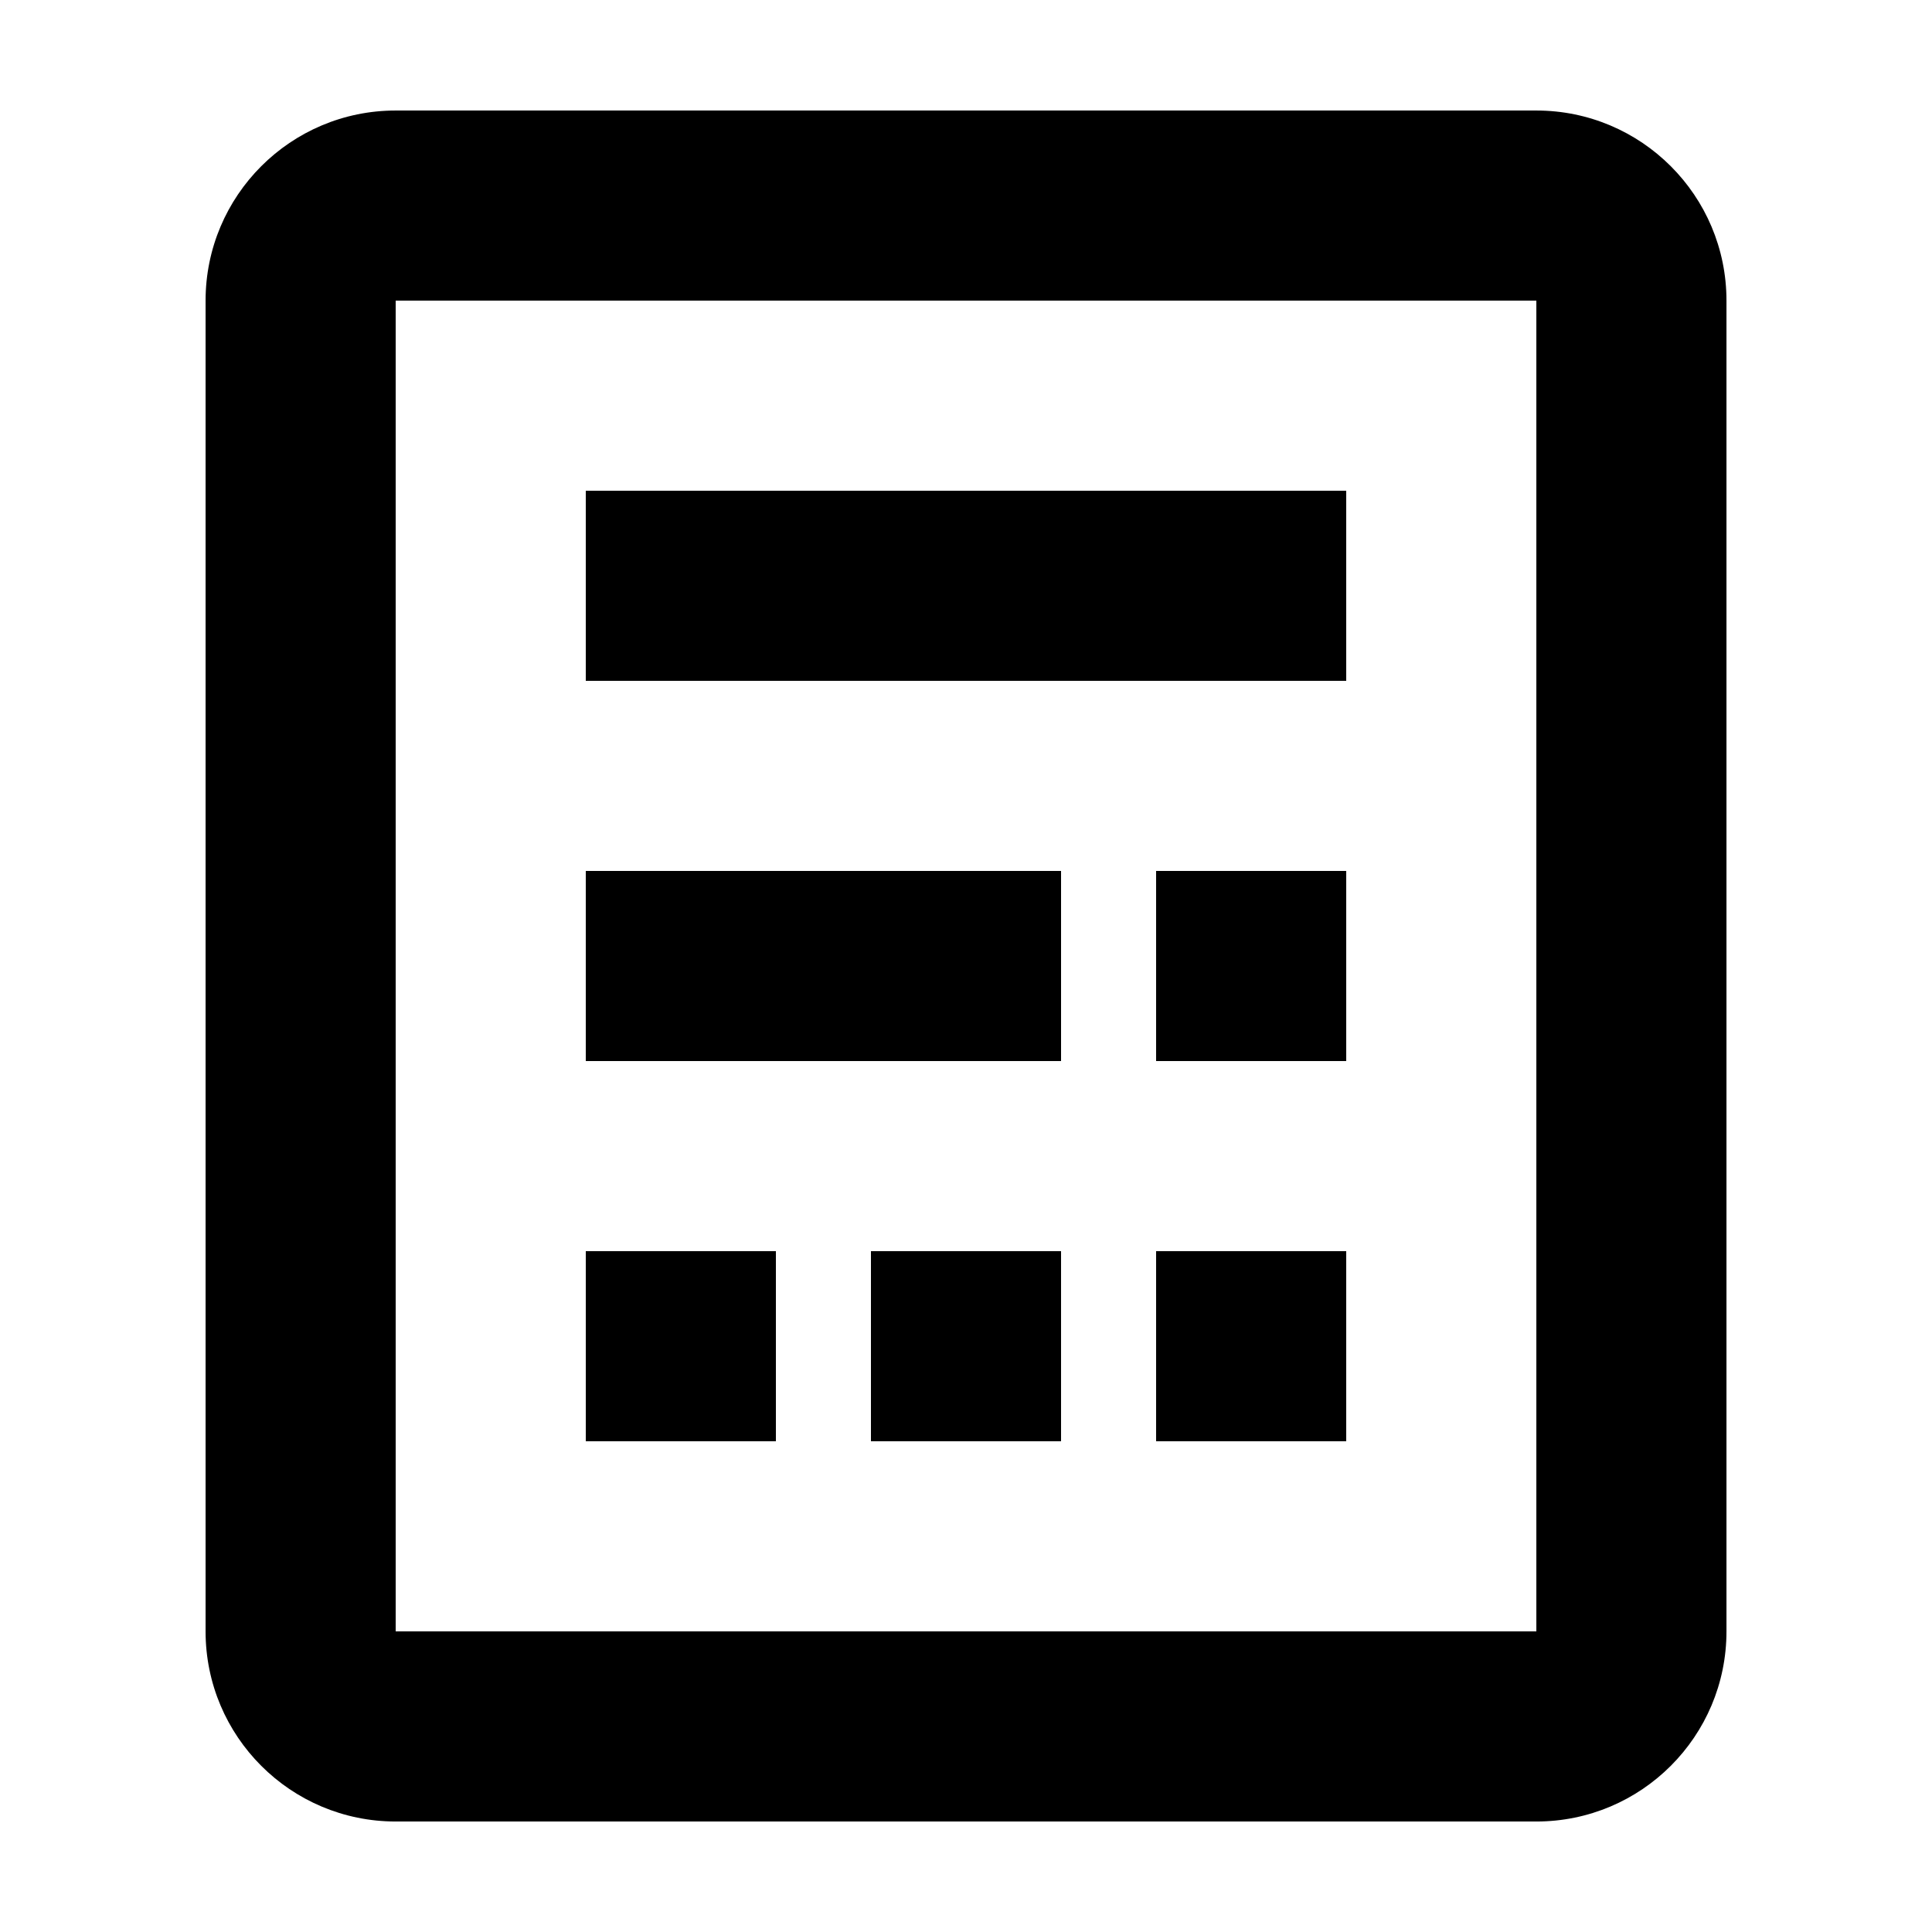 <?xml version="1.0" encoding="UTF-8"?>
<!-- Uploaded to: SVG Repo, www.svgrepo.com, Generator: SVG Repo Mixer Tools -->
<svg fill="#000000" width="800px" height="800px" version="1.1" viewBox="144 144 512 512" xmlns="http://www.w3.org/2000/svg">
 <g>
  <path d="m299.24 274.05h201.52v50.379h-201.52z"/>
  <path d="m425.19 374.81h-125.95v50.379h125.95z"/>
  <path d="m450.38 374.81h50.383v50.379h-50.383z"/>
  <path d="m500.76 475.57h-50.383v50.379h50.383z"/>
  <path d="m374.81 475.57h50.379v50.379h-50.379z"/>
  <path d="m349.62 475.57h-50.379v50.379h50.379z"/>
  <path d="m248.86 173.29c-27.824 0-50.379 22.555-50.379 50.379v352.67c0 27.824 22.555 50.379 50.379 50.379h302.29c27.824 0 50.383-22.555 50.383-50.379v-352.67c0-27.824-22.559-50.379-50.383-50.379zm302.29 50.379h-302.29v352.67h302.29z" fill-rule="evenodd"/>
 </g>
</svg>